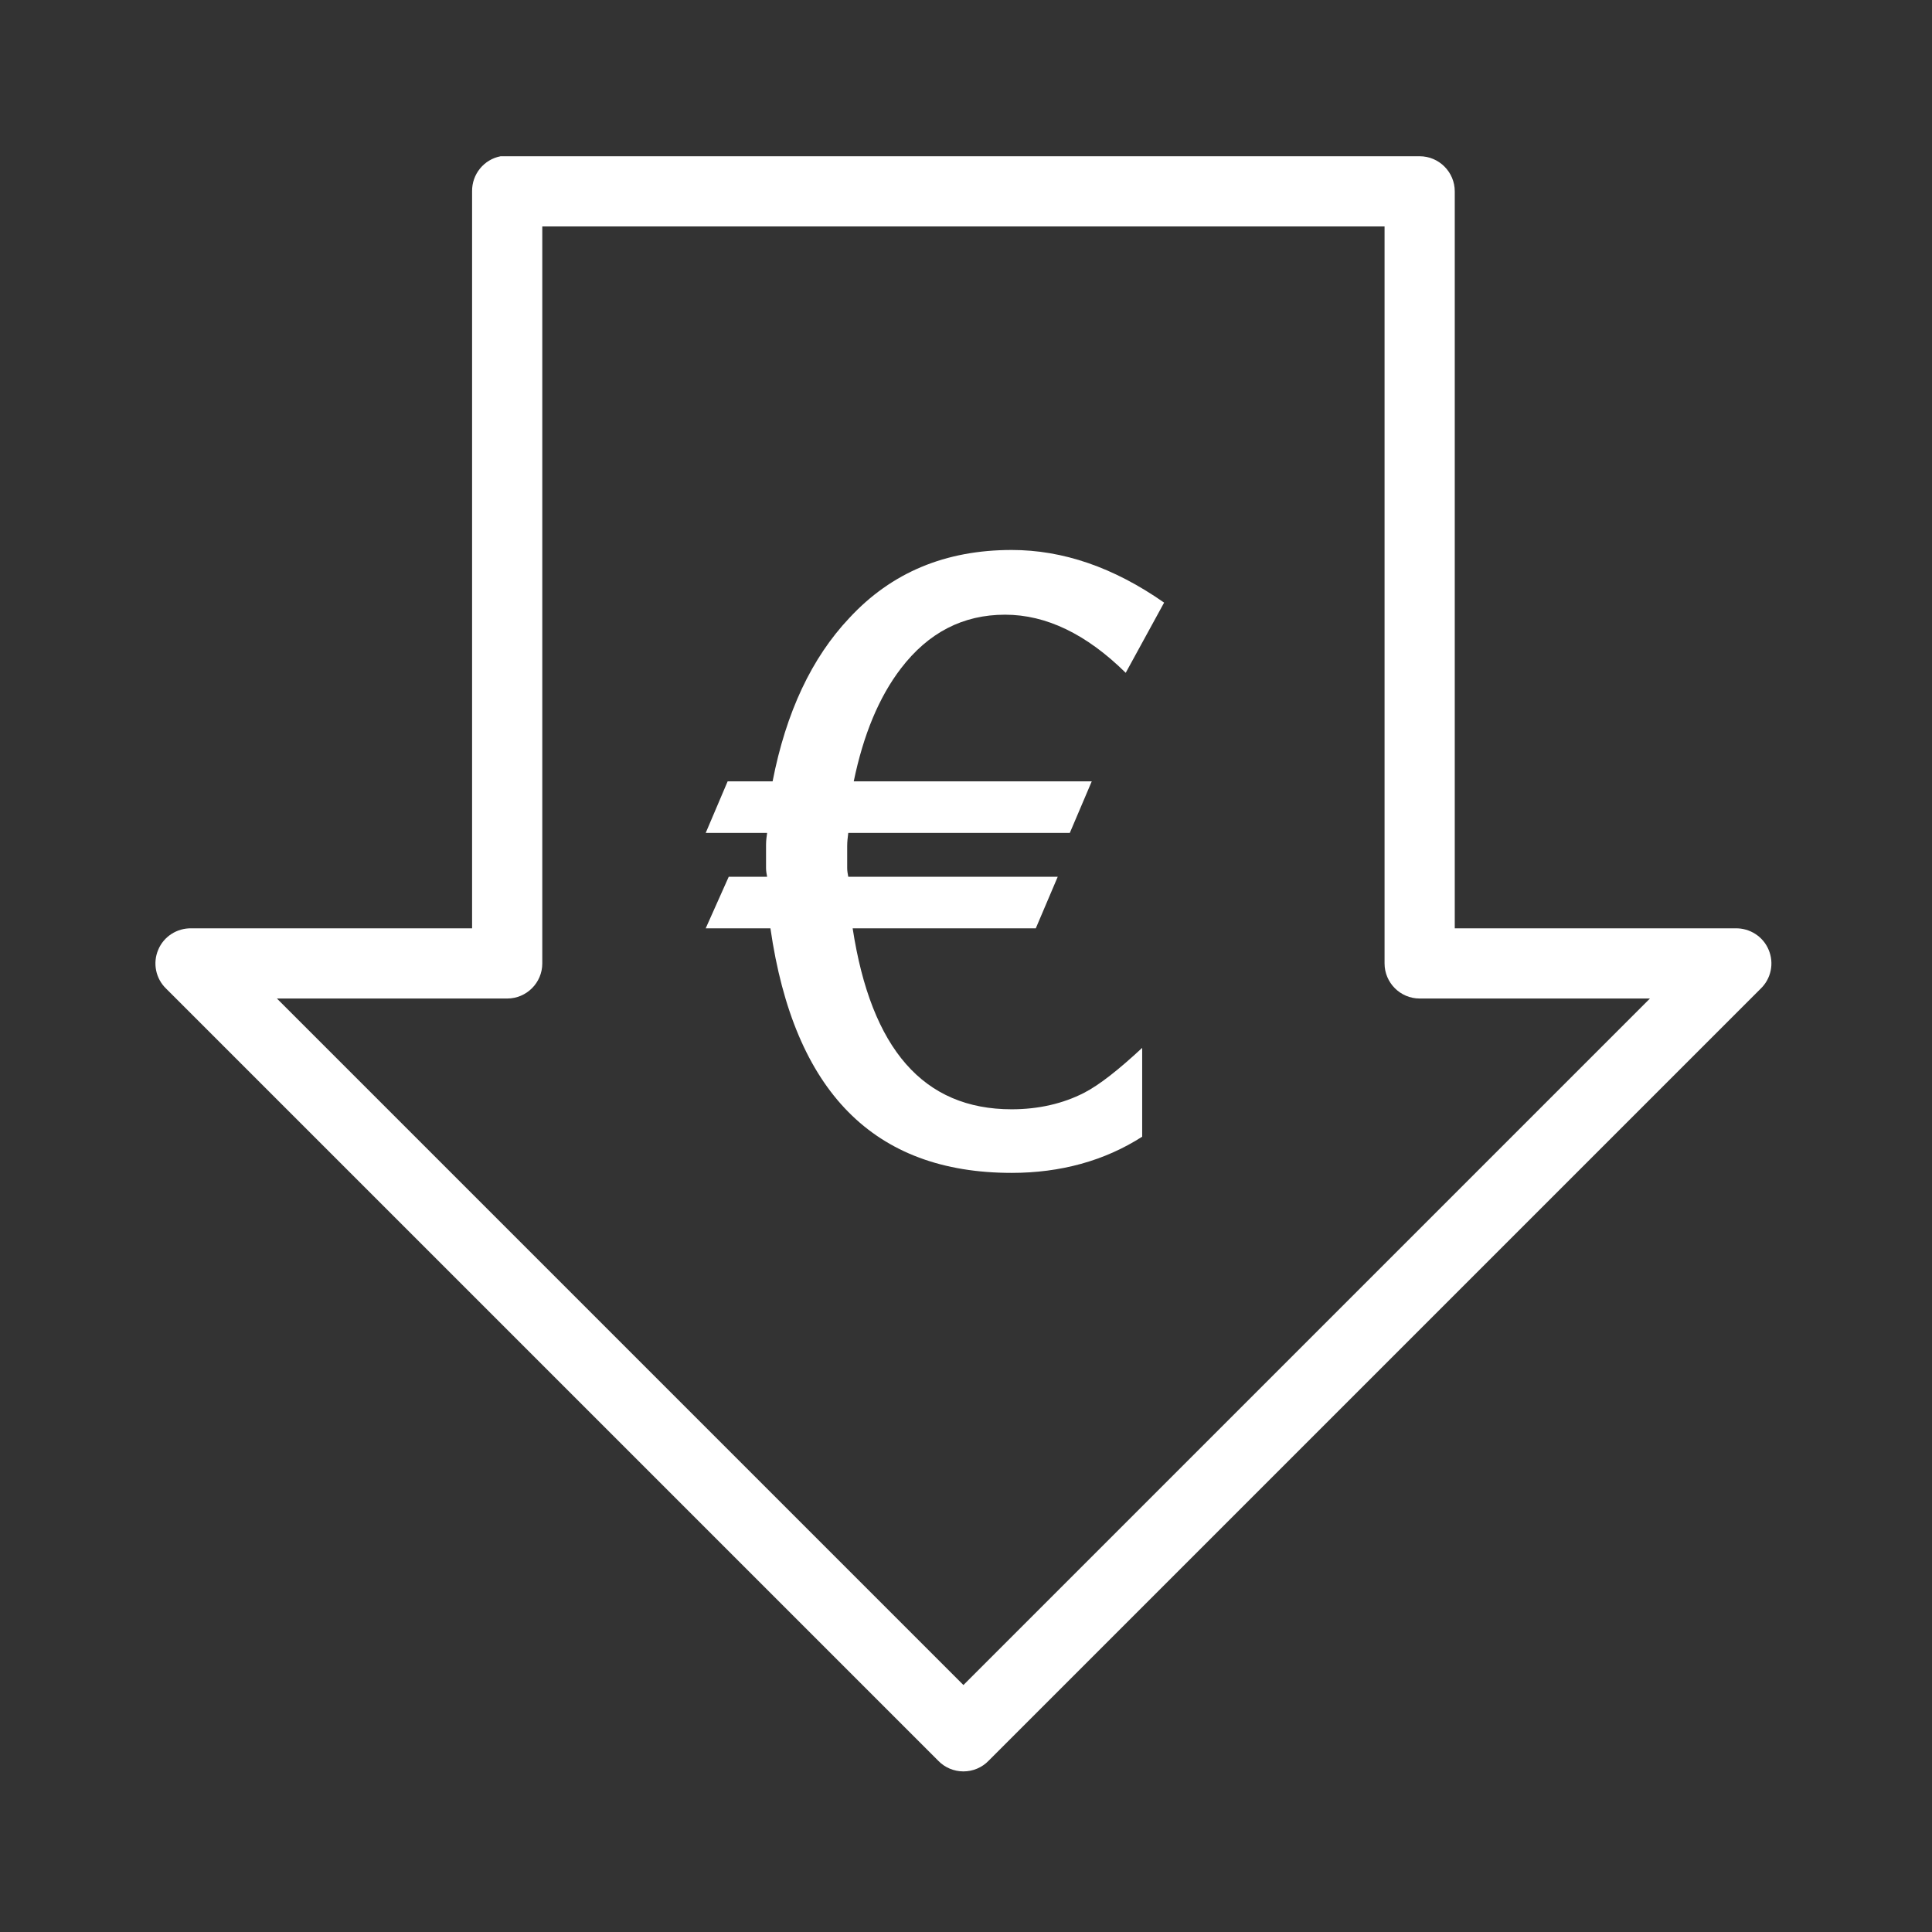 <?xml version="1.0" encoding="UTF-8"?>
<svg xmlns="http://www.w3.org/2000/svg" xmlns:xlink="http://www.w3.org/1999/xlink" width="250" zoomAndPan="magnify" viewBox="0 0 187.5 187.5" height="250" preserveAspectRatio="xMidYMid meet" version="1.0">
  <rect x="0" y="0" width="187.5" height="187.5" fill="#333333" stroke="none"/>
  <defs>
    <clipPath id="5b0d36386b">
      <path d="M 15 15 L 171.906 15 L 171.906 171.906 L 15 171.906 Z M 15 15 " clip-rule="nonzero"></path>
    </clipPath>
  </defs>
  <g clip-path="url(#5b0d36386b)">
    <path fill="#ffffff" d="M 48.586 15.164 C 46.961 15.473 45.793 16.91 45.816 18.57 L 45.816 90.094 L 18.57 90.094 C 17.176 90.066 15.883 90.891 15.352 92.184 C 14.805 93.473 15.113 94.977 16.125 95.949 L 91.051 170.875 C 91.691 171.543 92.582 171.914 93.5 171.914 C 94.418 171.914 95.309 171.543 95.949 170.875 L 170.875 95.949 C 171.887 94.977 172.195 93.473 171.648 92.184 C 171.117 90.891 169.824 90.066 168.43 90.094 L 141.184 90.094 L 141.184 18.57 C 141.184 16.695 139.652 15.164 137.777 15.164 L 49.223 15.164 C 49.117 15.164 49.012 15.164 48.906 15.164 C 48.797 15.164 48.691 15.164 48.586 15.164 Z M 52.629 21.977 L 134.371 21.977 L 134.371 93.5 C 134.371 95.375 135.898 96.906 137.777 96.906 L 160.125 96.906 L 93.5 163.531 L 26.875 96.906 L 49.223 96.906 C 51.102 96.906 52.629 95.375 52.629 93.5 Z M 98.184 53.375 C 91.758 53.375 86.516 55.559 82.43 59.973 C 78.773 63.844 76.285 69.125 74.98 75.832 L 70.617 75.832 L 68.488 80.836 L 74.449 80.836 C 74.395 81.219 74.344 81.566 74.344 82.004 L 74.344 84.242 C 74.344 84.508 74.395 84.824 74.449 85.09 L 70.723 85.09 L 68.488 90.094 L 74.77 90.094 C 77.055 105.953 84.824 113.828 98.184 113.828 C 102.918 113.828 107.203 112.656 110.848 110.316 L 110.848 101.695 C 108.559 103.824 106.684 105.301 105.207 106.059 C 103.184 107.098 100.805 107.656 98.184 107.656 C 89.629 107.656 84.547 101.816 82.75 90.094 L 100.523 90.094 L 102.652 85.09 L 82.324 85.09 C 82.27 84.824 82.219 84.508 82.219 84.242 L 82.219 82.113 C 82.219 81.672 82.27 81.273 82.324 80.836 L 103.824 80.836 L 105.953 75.832 L 82.855 75.832 C 83.789 71.309 85.305 67.648 87.434 64.871 C 90.105 61.383 93.461 59.656 97.543 59.656 C 101.523 59.656 105.434 61.531 109.25 65.297 L 112.977 58.484 C 108.066 55.051 103.145 53.375 98.184 53.375 Z M 98.184 53.375 " fill-opacity="1" fill-rule="nonzero"></path>
  </g>
</svg>
